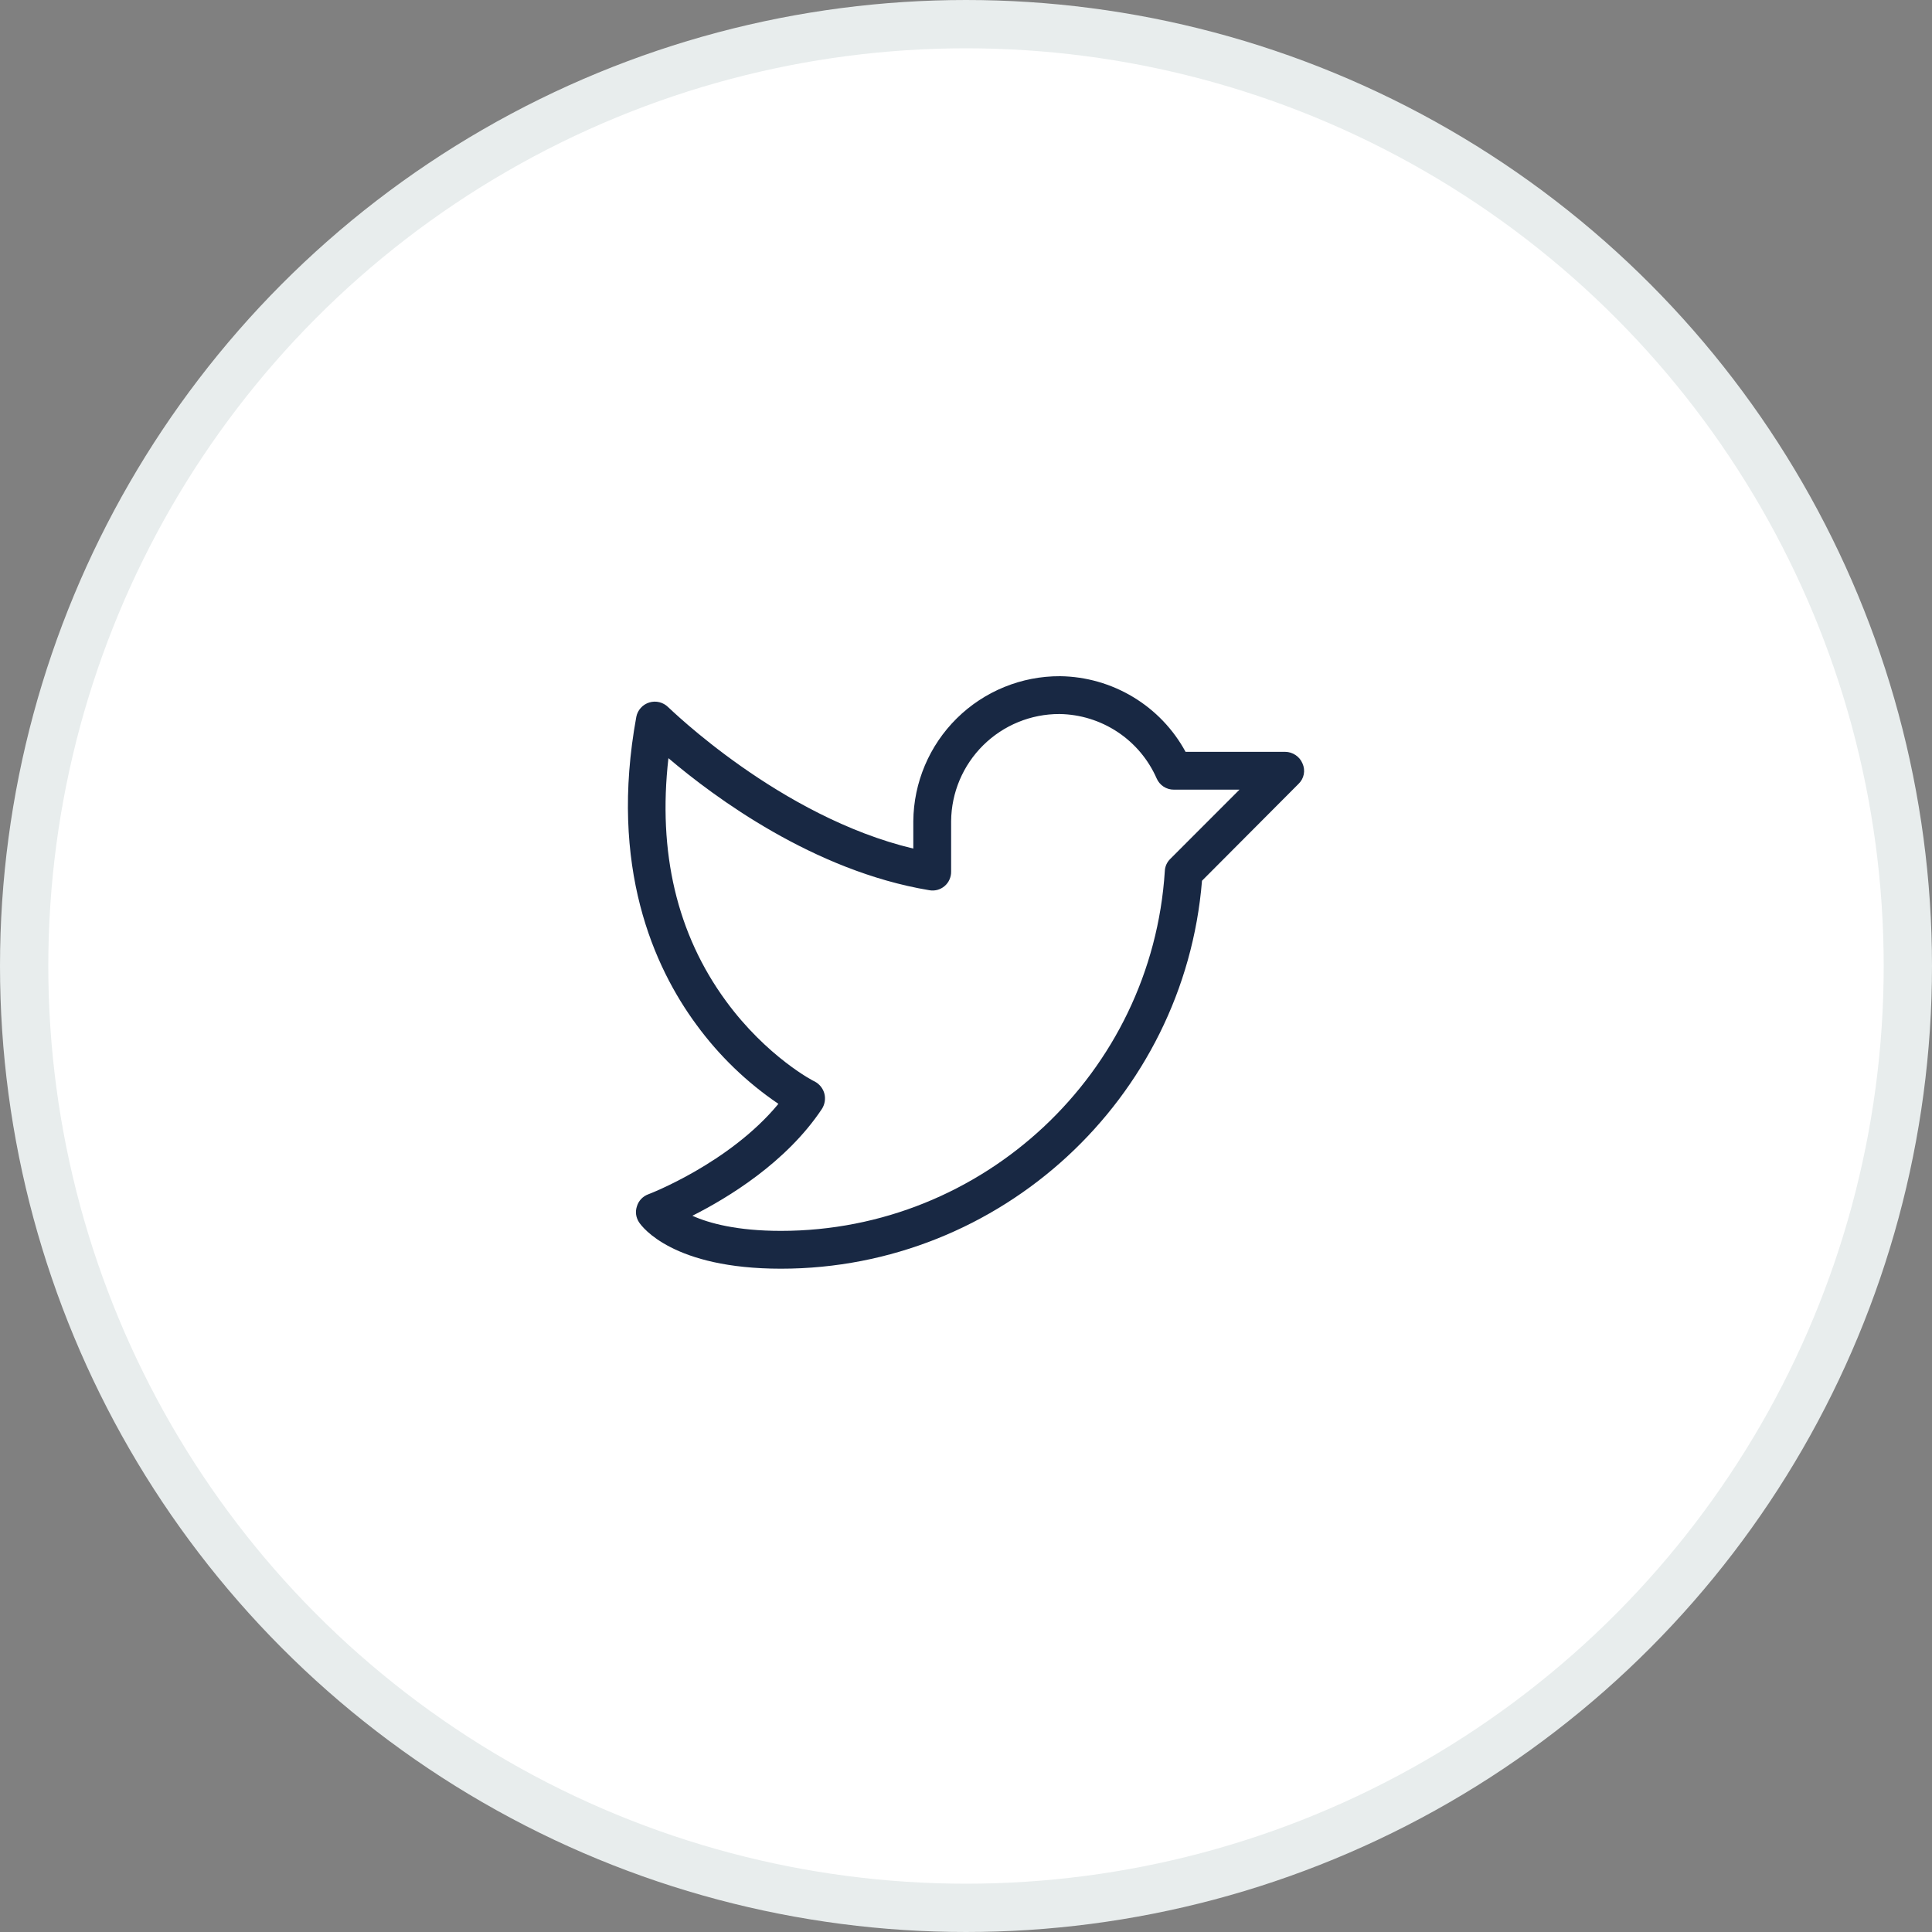 <svg width="40" height="40" viewBox="0 0 40 40" fill="none" xmlns="http://www.w3.org/2000/svg">
<rect x="0" y="0" width="40" height="40" fill="#808080" stroke="none"/>
<circle cx="20" cy="20" r="19.5" fill="white" stroke="#E8EDED"/>
<path d="M26.967 15.807C26.938 15.736 26.888 15.676 26.824 15.633C26.76 15.59 26.685 15.566 26.608 15.566H24.546C24.292 15.098 23.917 14.706 23.46 14.431C23.004 14.156 22.482 14.007 21.95 14C21.149 13.996 20.379 14.31 19.809 14.873C19.24 15.435 18.916 16.201 18.909 17.002V17.569C16.142 16.91 13.859 14.659 13.832 14.639C13.782 14.59 13.719 14.555 13.651 14.538C13.582 14.521 13.51 14.523 13.443 14.544C13.375 14.565 13.314 14.603 13.267 14.656C13.22 14.708 13.187 14.772 13.174 14.842C12.606 17.948 13.539 20.023 14.42 21.217C14.887 21.856 15.461 22.41 16.116 22.854C15.105 24.081 13.441 24.721 13.421 24.727C13.366 24.747 13.316 24.78 13.275 24.823C13.234 24.866 13.204 24.918 13.187 24.975C13.168 25.03 13.162 25.089 13.17 25.147C13.178 25.204 13.2 25.26 13.232 25.308C13.297 25.406 13.937 26.267 16.168 26.267C20.716 26.267 24.52 22.75 24.886 18.235L26.882 16.232C26.939 16.178 26.978 16.109 26.993 16.033C27.008 15.957 26.999 15.878 26.967 15.807ZM24.227 17.785C24.159 17.852 24.119 17.943 24.116 18.039C23.848 22.215 20.357 25.484 16.168 25.484C15.261 25.484 14.681 25.327 14.335 25.171C15.072 24.799 16.279 24.068 17.017 22.959C17.046 22.913 17.066 22.861 17.075 22.808C17.084 22.754 17.082 22.699 17.069 22.646C17.055 22.591 17.03 22.541 16.995 22.497C16.96 22.453 16.916 22.417 16.867 22.391C16.854 22.391 15.875 21.882 15.027 20.721C14.015 19.337 13.617 17.648 13.839 15.697C14.792 16.506 16.847 18.032 19.235 18.43C19.291 18.441 19.349 18.439 19.405 18.425C19.46 18.41 19.511 18.384 19.555 18.347C19.599 18.31 19.634 18.264 19.657 18.212C19.681 18.159 19.693 18.103 19.692 18.046V17.002C19.697 16.41 19.936 15.845 20.357 15.429C20.777 15.014 21.345 14.781 21.936 14.783C22.364 14.789 22.78 14.918 23.137 15.154C23.493 15.39 23.774 15.723 23.946 16.114C23.976 16.184 24.026 16.244 24.09 16.286C24.154 16.328 24.229 16.35 24.305 16.349H25.662L24.227 17.785Z" fill="#182843"/>
</svg>
